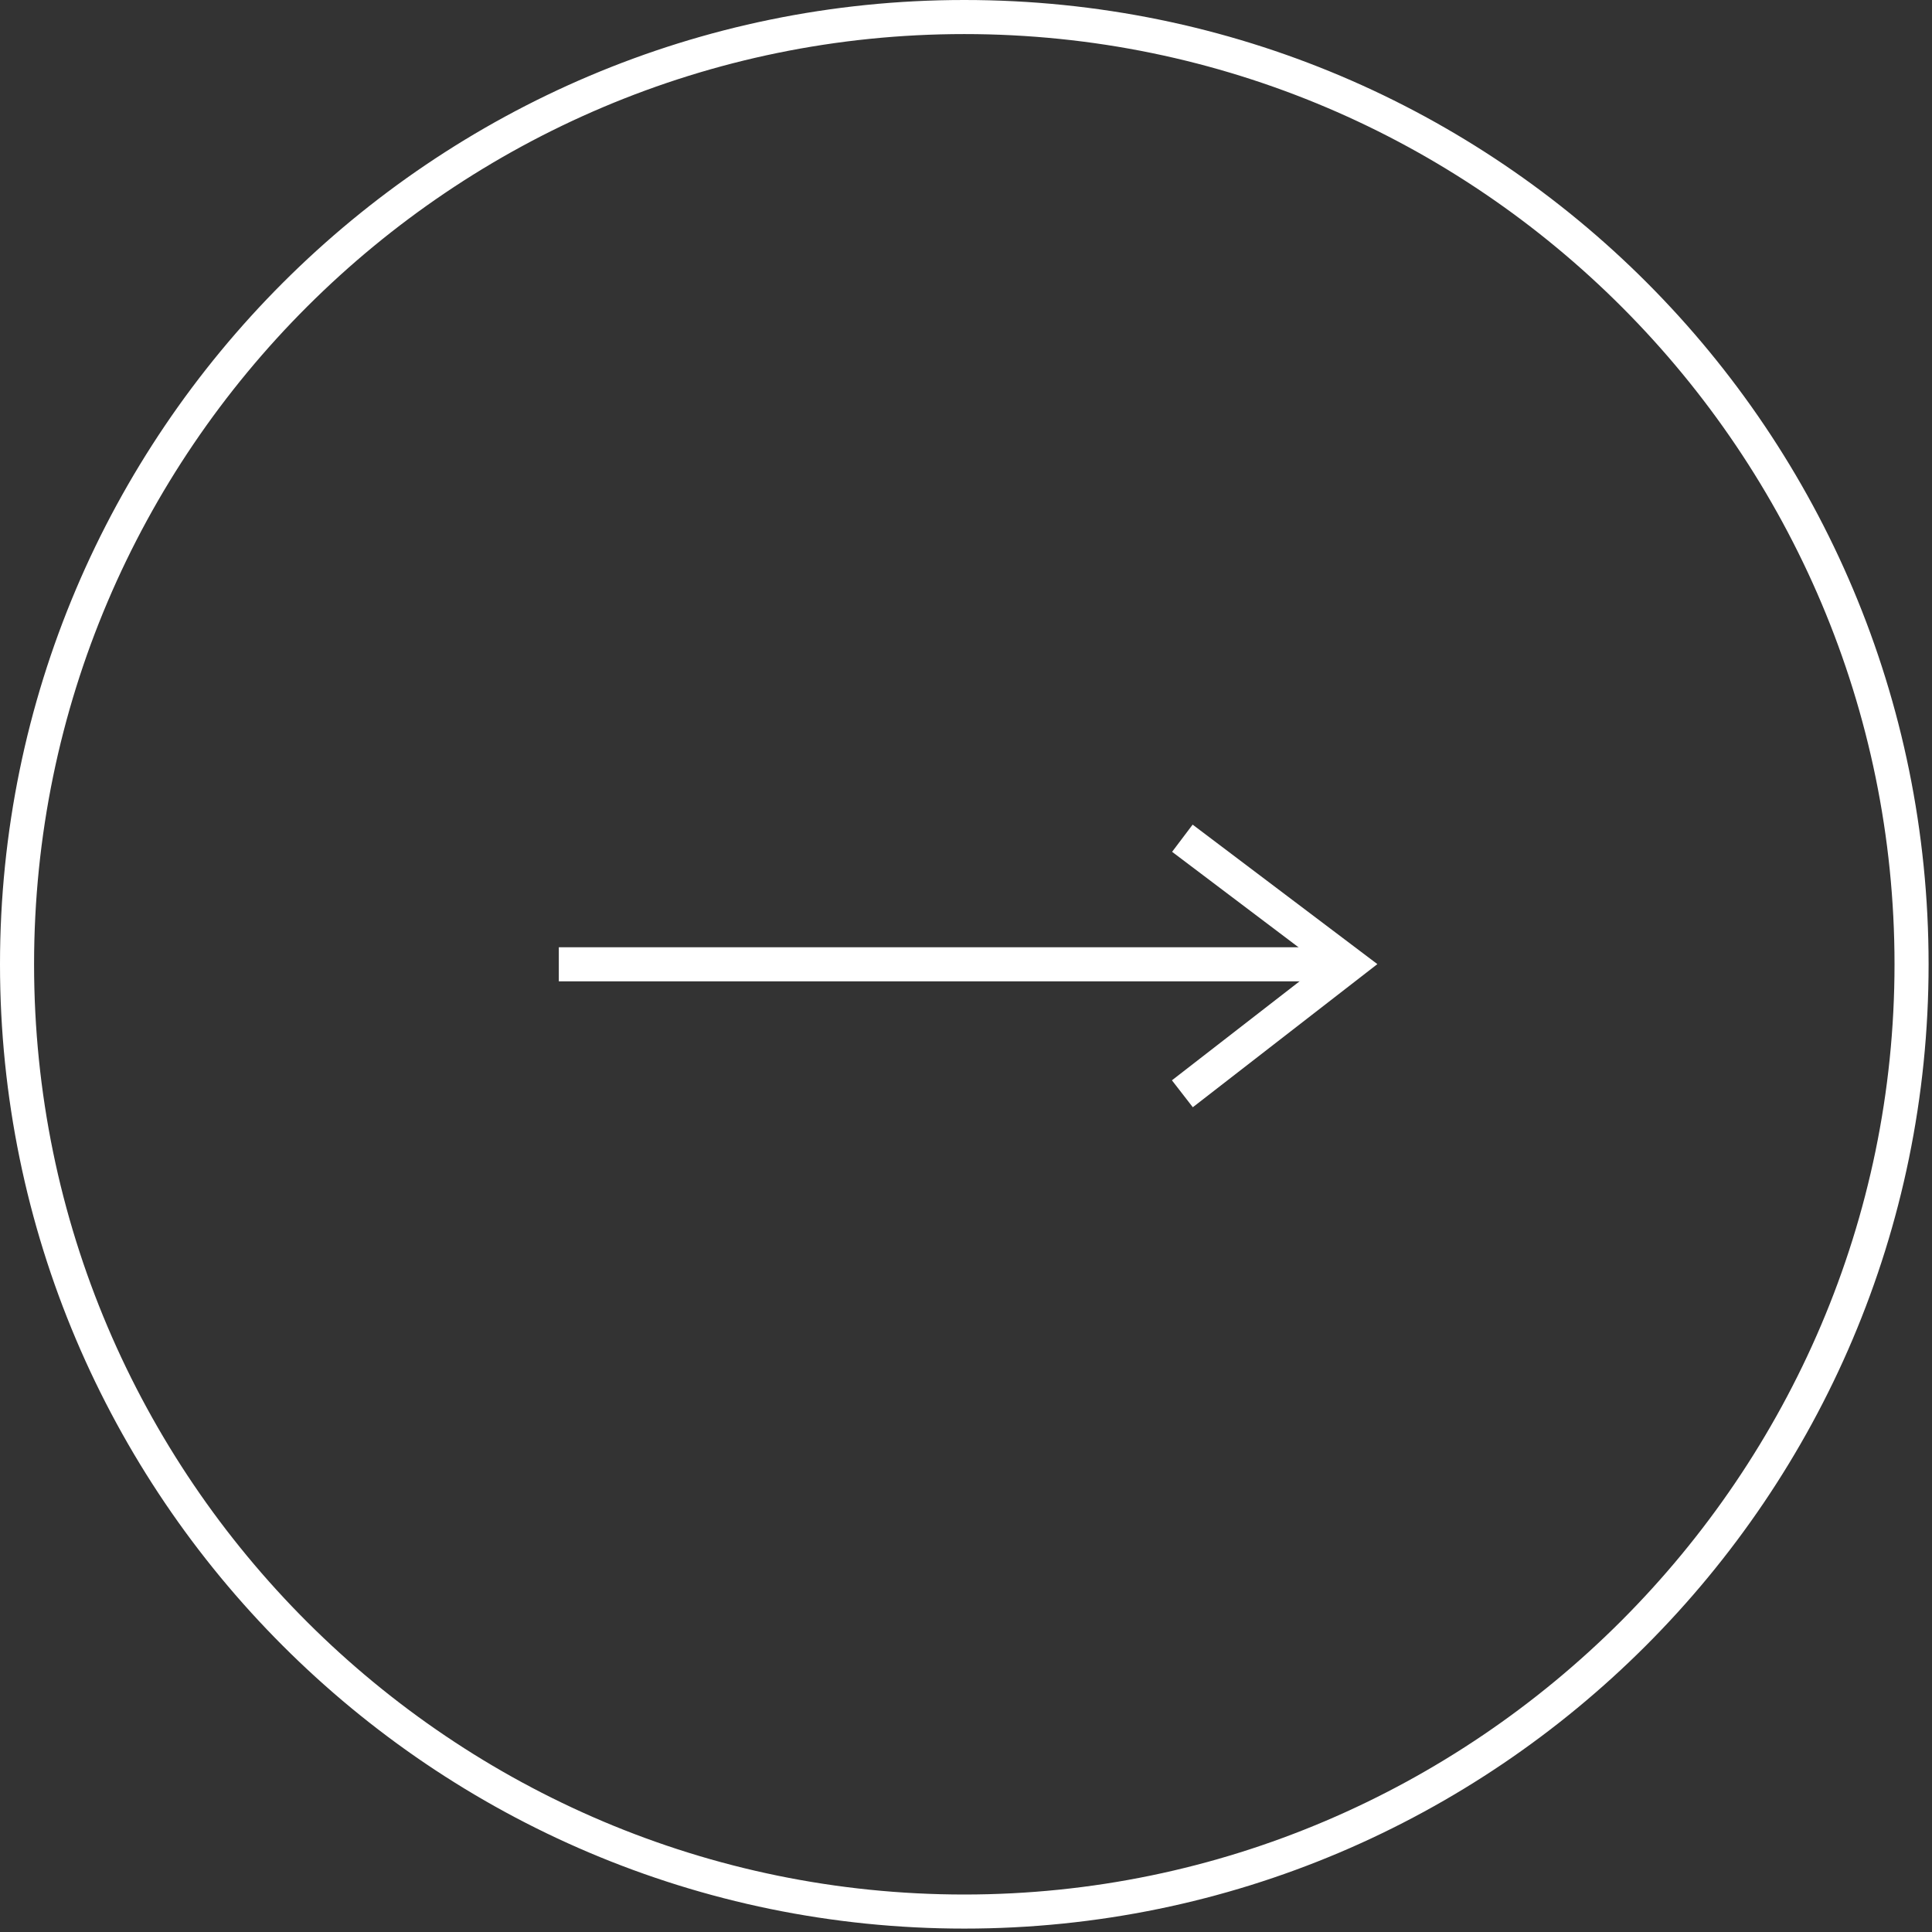 <?xml version="1.0" encoding="UTF-8"?>
<svg id="_レイヤー_1" data-name="レイヤー 1" xmlns="http://www.w3.org/2000/svg" version="1.1" viewBox="0 0 56.7 56.7">
  <rect x="0" y="0" width="56.7" height="56.7" fill="#333333" stroke="none"/>
  <defs>
    <style>
      .cls-1 {
        fill: none;
        stroke: #fff;
        stroke-miterlimit: 10;
      }

      .cls-2 {
        fill: #fff;
        stroke-width: 0px;
      }
    </style>
  </defs>
  <path class="cls-2" d="M28.3,1c15.1,0,27.3,12.3,27.3,27.3s-12.3,27.3-27.3,27.3S1,43.4,1,28.3,13.3,1,28.3,1M28.3,0C12.7,0,0,12.7,0,28.3s12.7,28.3,28.3,28.3,28.3-12.7,28.3-28.3S44,0,28.3,0h0Z"/>
  <g>
    <line class="cls-1" x1="16.4" y1="28.3" x2="39" y2="28.3"/>
    <polyline class="cls-1" points="34.7 32.1 39.6 28.3 39.6 28.3 34.7 24.6"/>
  </g>
</svg>